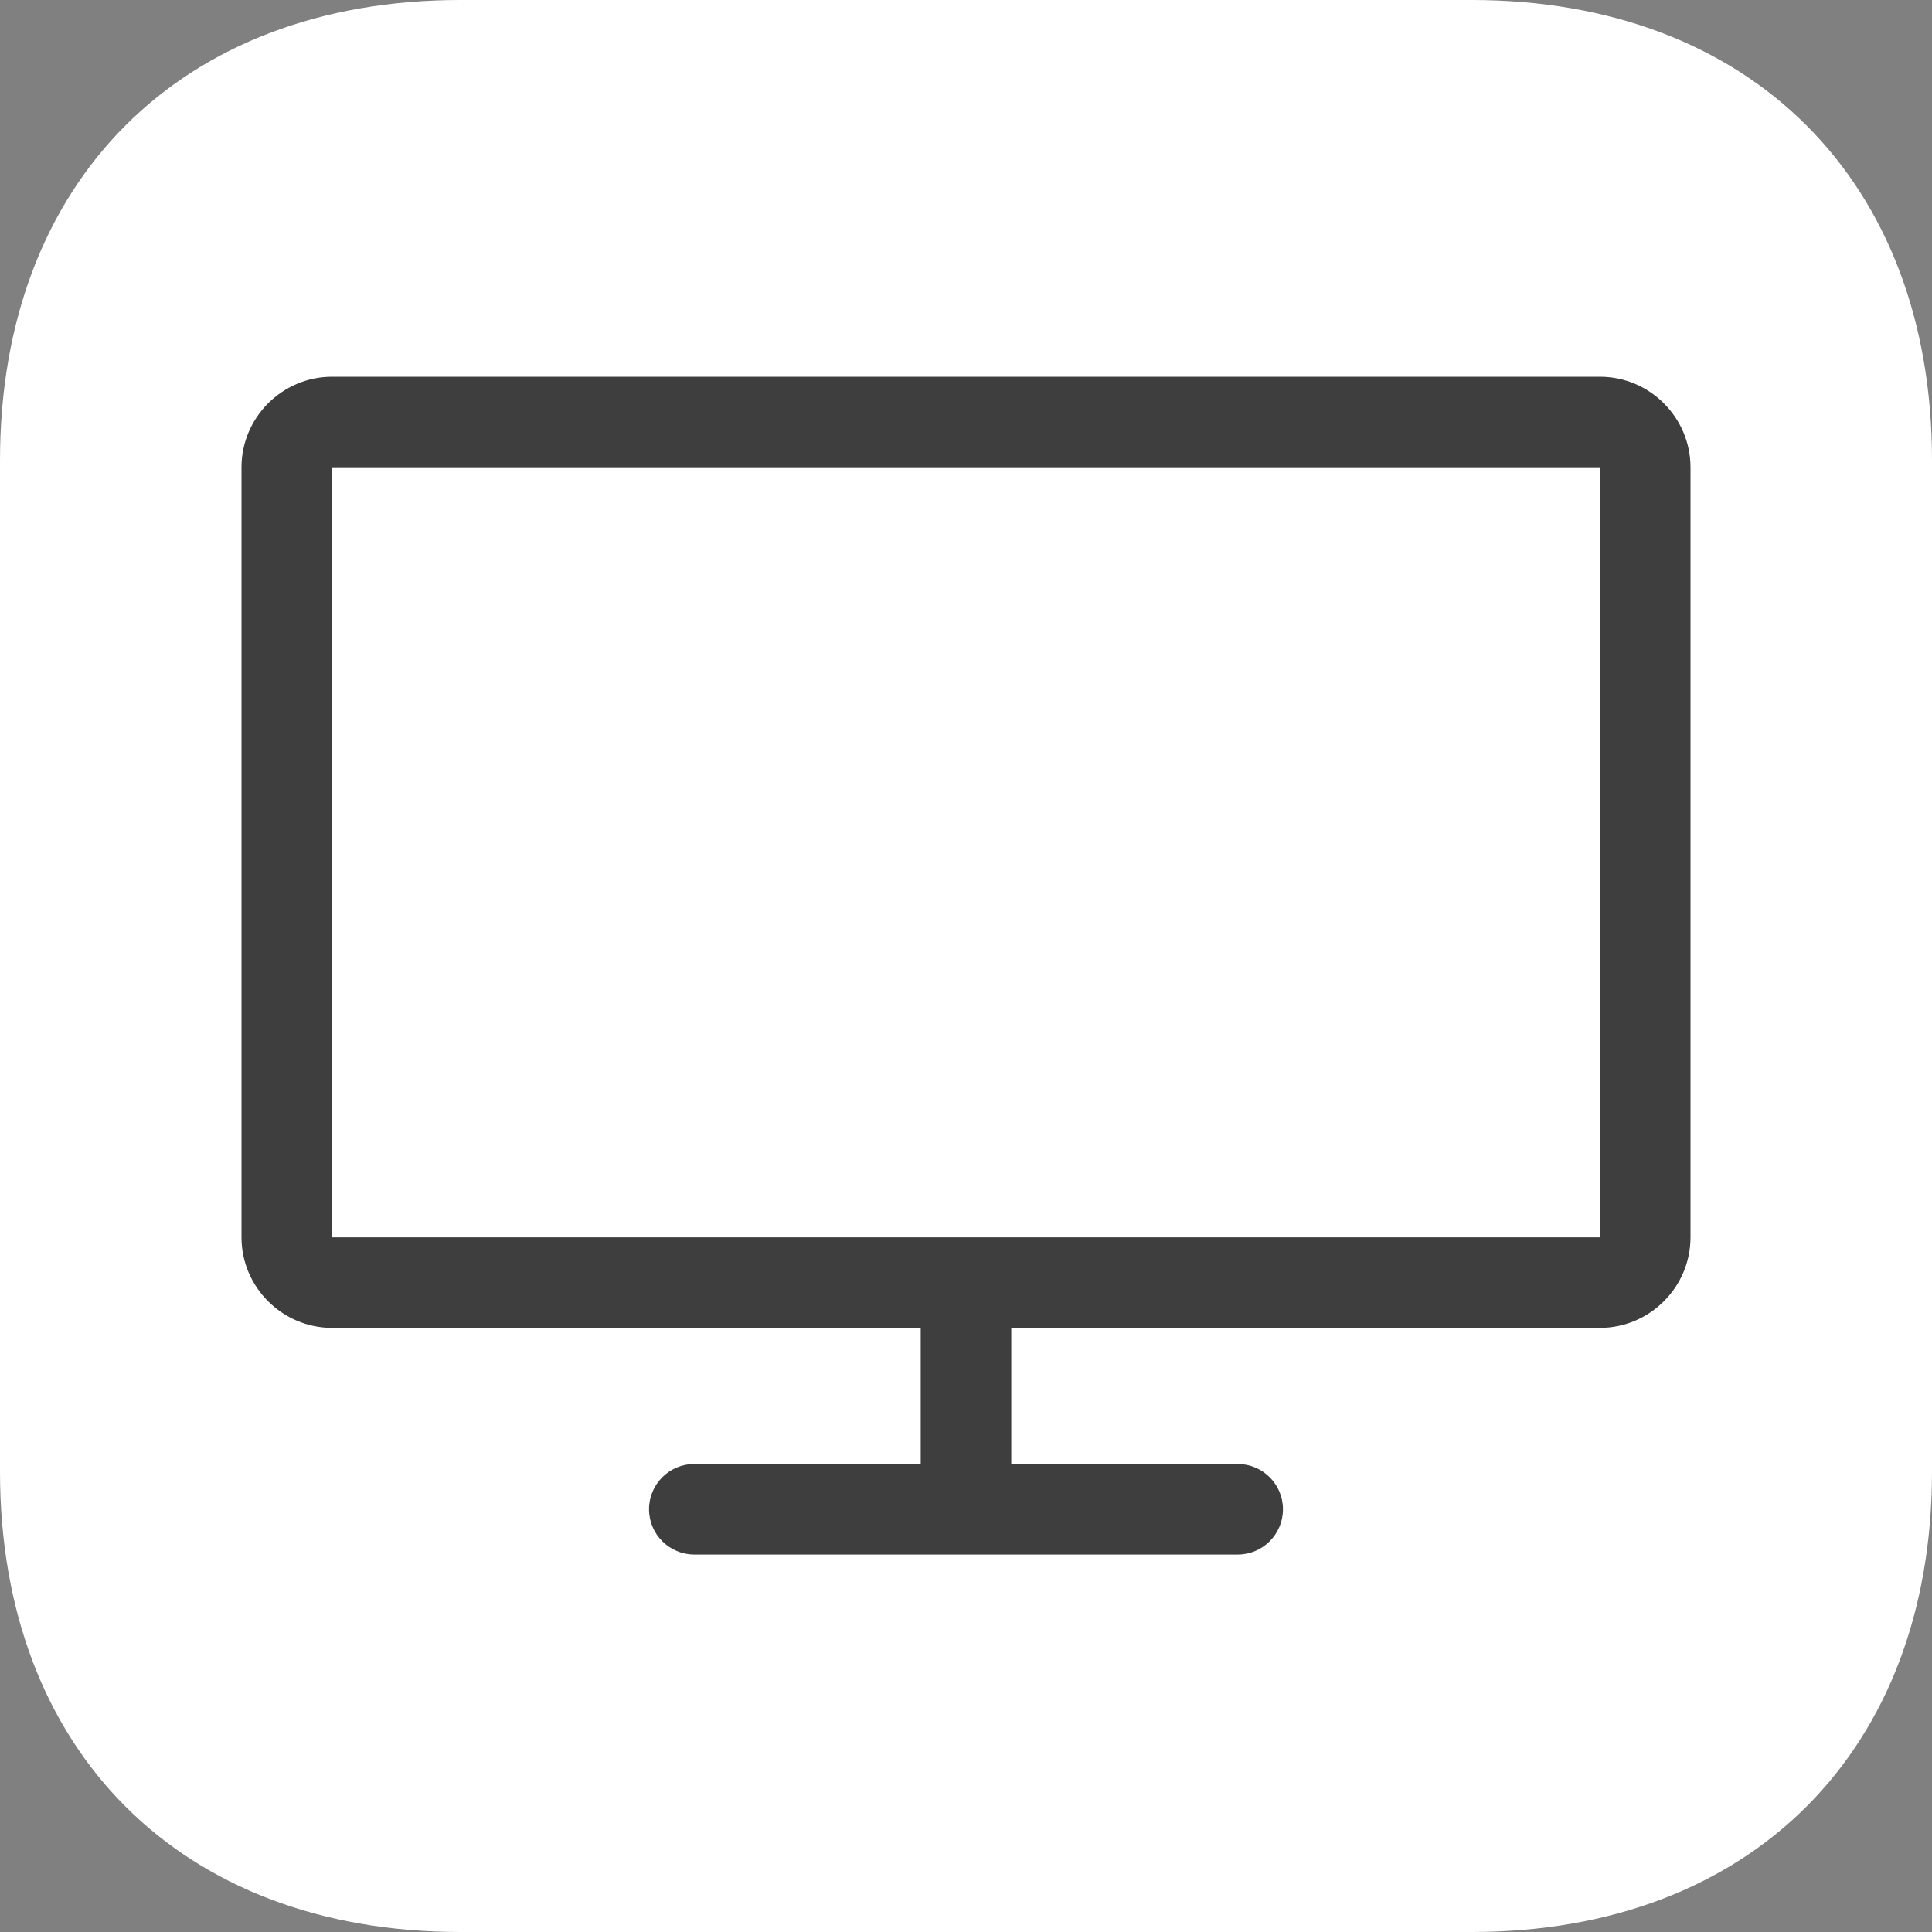 <svg width="800" height="800" viewBox="0 0 800 800" fill="none" xmlns="http://www.w3.org/2000/svg">
<rect x="0" y="0" width="800" height="800" fill="#808080" stroke="none"/>
<path fill-rule="evenodd" clip-rule="evenodd" d="M609.375 0C725 0 800 75 800 190.625V609.375C800 725 725 800 609.375 800H190.625C75 800 0 725 0 609.375V190.625C0 75 75 0 190.625 0H609.375Z" fill="white"/>
<rect x="123" y="182" width="554" height="337" rx="32" fill="white"/>
<path d="M662.5 156H137.5C116.894 156 100 172.875 100 193.5V512.363C100 532.969 116.875 549.844 137.5 549.844H381.25V606.206H287.5C277.15 606.206 268.75 614.606 268.75 624.956C268.75 635.306 277.15 643.706 287.5 643.706H512.5C522.85 643.706 531.25 635.306 531.25 624.956C531.25 614.606 522.85 606.206 512.5 606.206H418.75V549.844H662.5C683.106 549.844 700 532.969 700 512.363V193.5C700 172.875 683.106 156 662.5 156ZM662.5 512.363H137.5V193.5H662.5V512.363Z" fill="#3E3E3E"/>
</svg>
